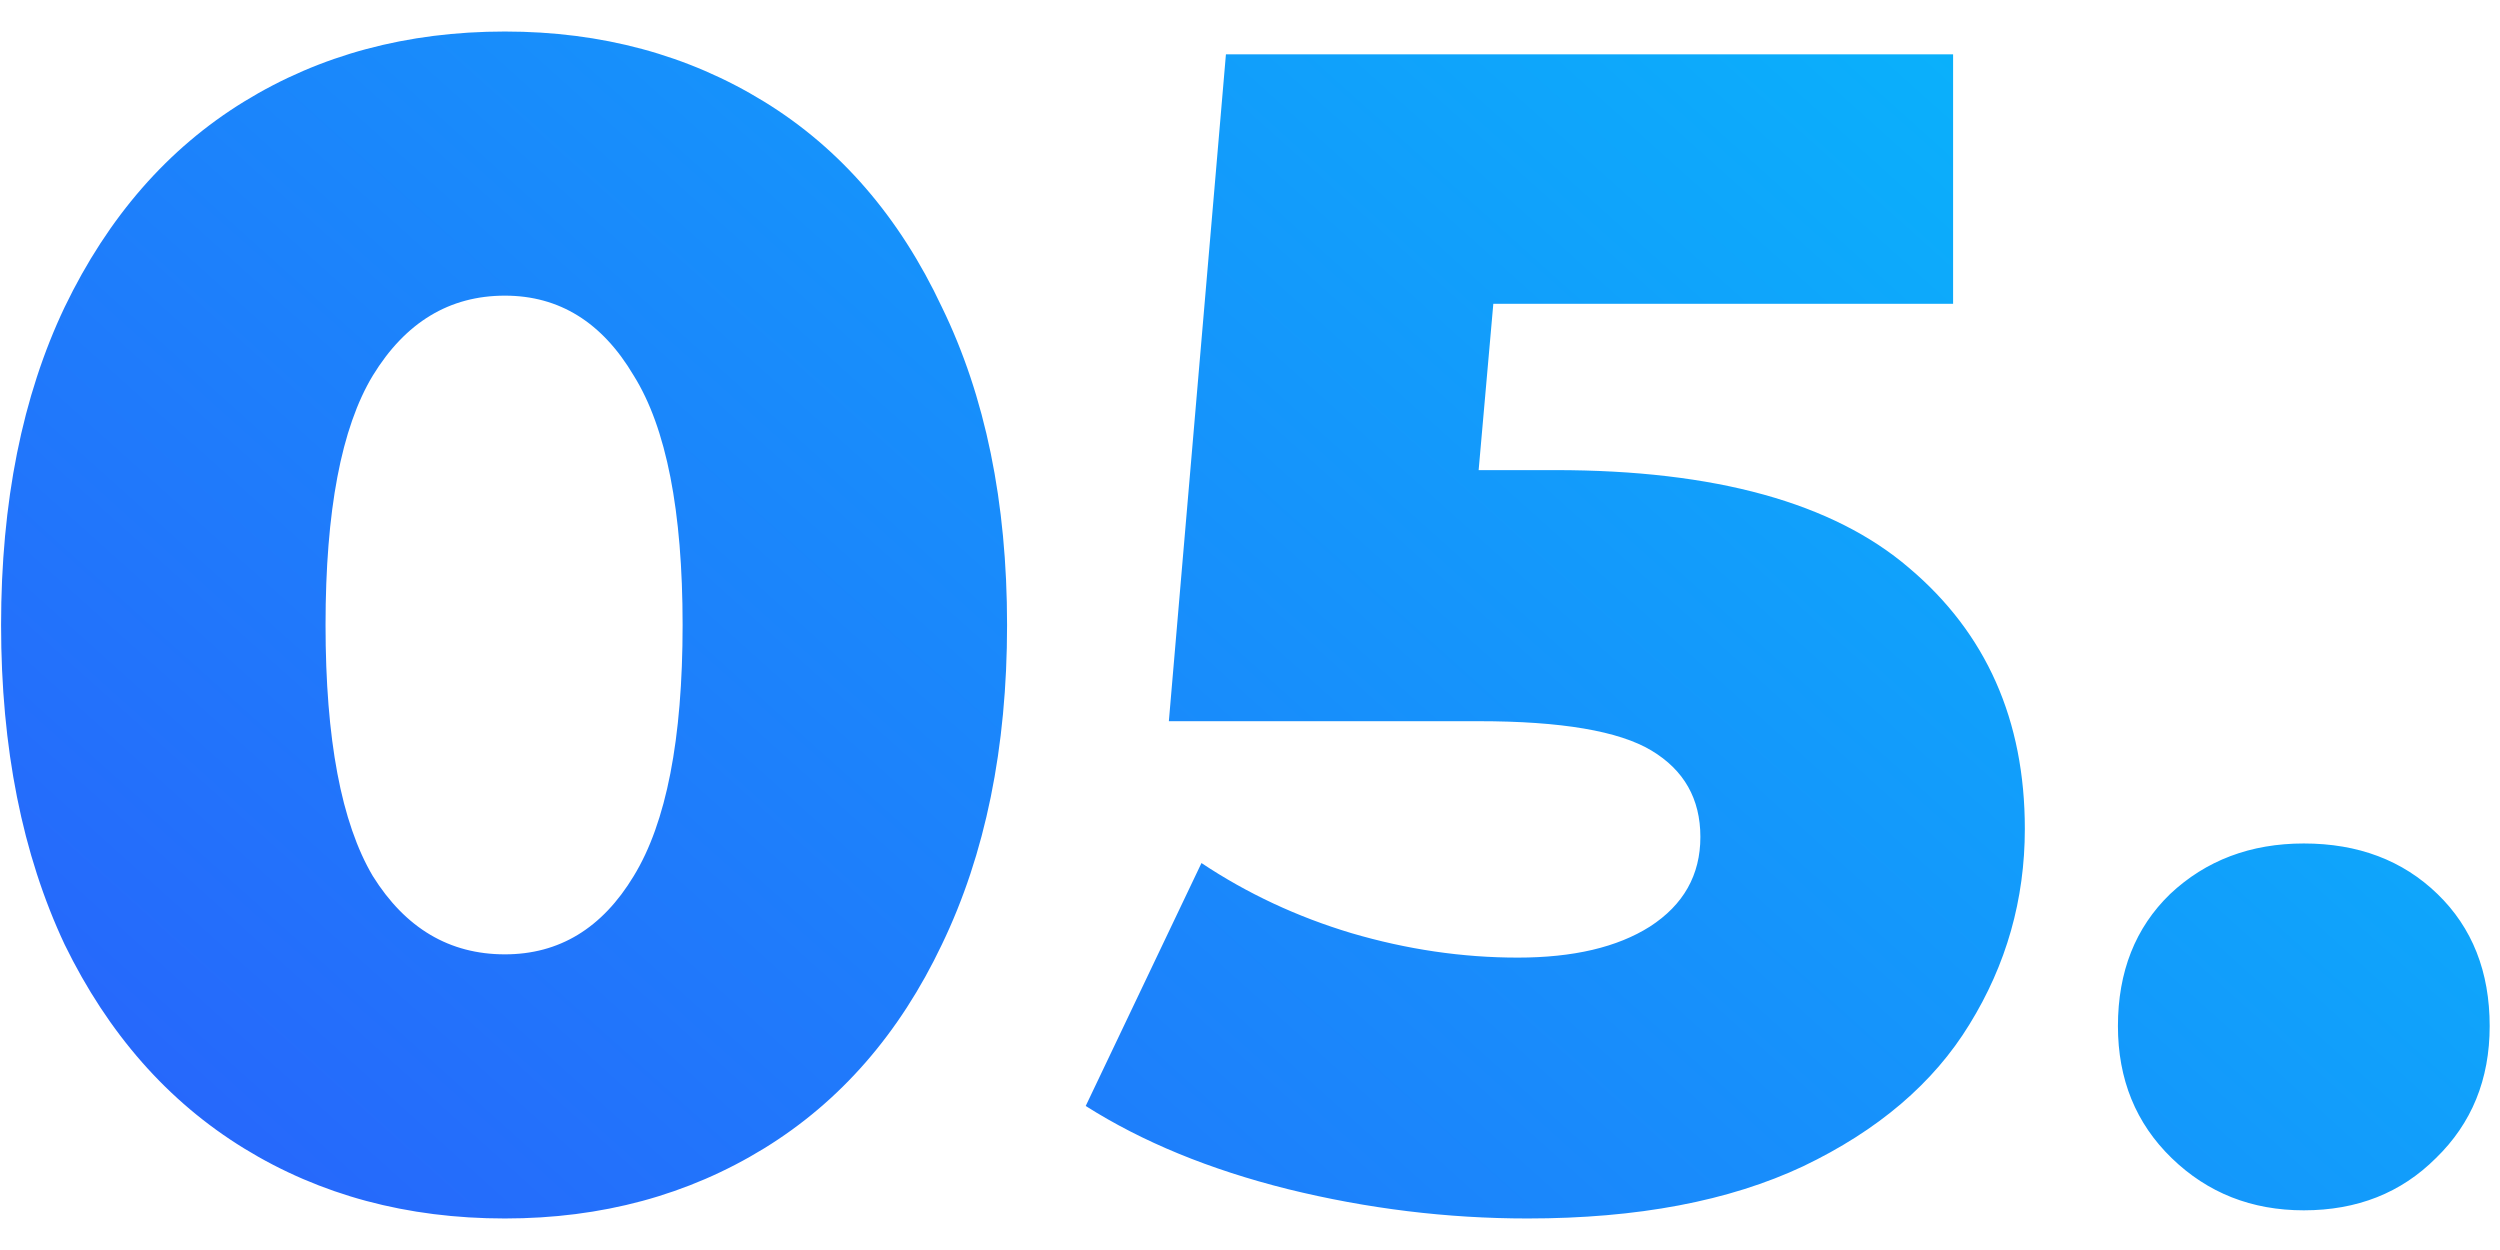 <svg width="46" height="23" viewBox="0 0 46 23" fill="none" xmlns="http://www.w3.org/2000/svg">
<path d="M9.29 22.42C7.49 22.42 5.89 21.99 4.49 21.13C3.09 20.27 1.99 19.02 1.19 17.38C0.41 15.72 0.02 13.76 0.02 11.5C0.02 9.24 0.41 7.29 1.19 5.65C1.99 3.99 3.09 2.73 4.49 1.87C5.89 1.01 7.49 0.58 9.29 0.58C11.07 0.58 12.66 1.01 14.06 1.87C15.46 2.73 16.55 3.99 17.33 5.65C18.13 7.29 18.53 9.24 18.53 11.5C18.53 13.76 18.13 15.72 17.33 17.38C16.55 19.02 15.46 20.27 14.06 21.13C12.66 21.99 11.07 22.42 9.29 22.42ZM9.29 17.56C10.29 17.56 11.08 17.08 11.66 16.12C12.26 15.14 12.56 13.6 12.56 11.5C12.56 9.4 12.26 7.87 11.66 6.91C11.08 5.93 10.29 5.44 9.29 5.44C8.27 5.44 7.46 5.93 6.86 6.91C6.28 7.87 5.99 9.4 5.99 11.5C5.99 13.6 6.28 15.14 6.86 16.12C7.46 17.08 8.27 17.56 9.29 17.56ZM28.617 8.65C31.557 8.65 33.727 9.25 35.127 10.45C36.547 11.65 37.257 13.25 37.257 15.25C37.257 16.55 36.917 17.75 36.237 18.85C35.577 19.93 34.557 20.8 33.177 21.46C31.817 22.1 30.127 22.42 28.107 22.42C26.627 22.42 25.157 22.24 23.697 21.88C22.257 21.52 21.017 21.01 19.977 20.35L22.107 15.88C22.947 16.44 23.867 16.87 24.867 17.17C25.887 17.47 26.907 17.62 27.927 17.62C28.947 17.62 29.757 17.43 30.357 17.05C30.977 16.65 31.287 16.1 31.287 15.4C31.287 14.7 30.987 14.17 30.387 13.81C29.787 13.45 28.727 13.27 27.207 13.27H21.507L22.557 1H35.937V5.59H27.477L27.207 8.65H28.617ZM42.39 22.27C41.43 22.27 40.62 21.95 39.96 21.31C39.3 20.67 38.97 19.86 38.97 18.88C38.97 17.88 39.29 17.07 39.93 16.45C40.59 15.83 41.41 15.52 42.39 15.52C43.39 15.52 44.21 15.83 44.85 16.45C45.49 17.07 45.81 17.88 45.81 18.88C45.81 19.86 45.48 20.67 44.82 21.31C44.18 21.95 43.37 22.27 42.39 22.27Z" fill="url(#paint0_linear)"/>
<defs>
<linearGradient id="paint0_linear" x1="11.856" y1="41.538" x2="51.669" y2="-2.809" gradientUnits="userSpaceOnUse">
<stop stop-color="#2E54FB"/>
<stop offset="1" stop-color="#00CBFB"/>
</linearGradient>
</defs>
</svg>

